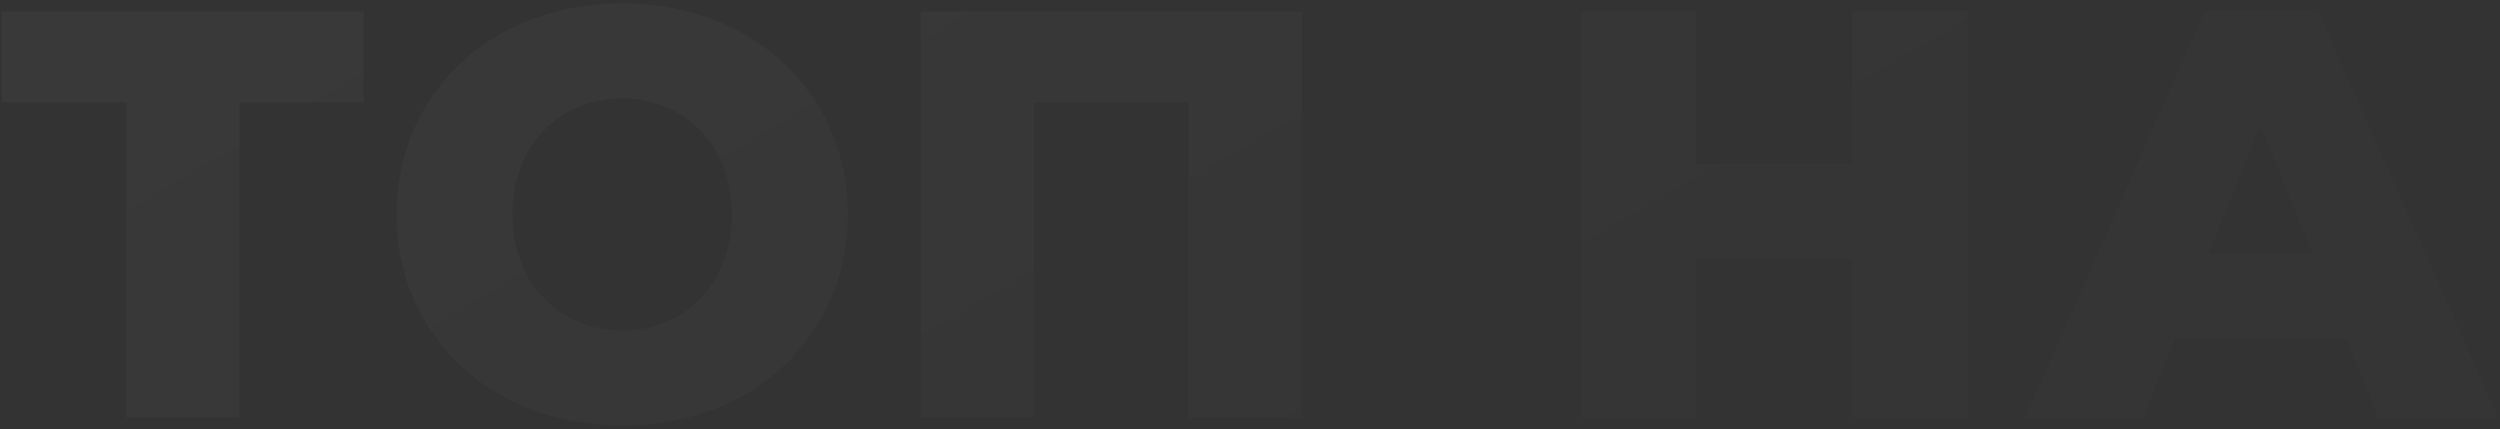 <?xml version="1.0" encoding="UTF-8"?> <svg xmlns="http://www.w3.org/2000/svg" width="711" height="122" viewBox="0 0 711 122" fill="none"><rect x="0" y="0" width="711" height="122" fill="#333333" stroke="none"/> <path d="M103.435 3.25V29.155H68.125V118.75H35.95V29.155H0.475V3.25H103.435Z" fill="url(#paint0_linear_3527_19524)"></path> <path d="M176.944 121.06C139.984 121.06 112.759 95.65 112.759 61C112.759 26.35 139.984 0.94 176.944 0.94C213.904 0.94 241.129 26.35 241.129 61C241.129 95.65 213.904 121.06 176.944 121.06ZM176.944 94C194.434 94 208.129 80.965 208.129 61C208.129 41.035 194.434 28 176.944 28C159.454 28 145.759 41.035 145.759 61C145.759 80.965 159.454 94 176.944 94Z" fill="url(#paint1_linear_3527_19524)"></path> <path d="M261.897 3.25H370.302V118.75H337.962V29.155H294.072V118.75H261.897V3.25Z" fill="url(#paint2_linear_3527_19524)"></path> <path d="M526.83 3.25H559.5V118.75H526.83V73.705H482.28V118.75H449.61V3.25H482.28V46.645H526.83V3.25Z" fill="url(#paint3_linear_3527_19524)"></path> <path d="M676.387 118.75L667.312 96.31H618.472L609.397 118.75H576.067L627.052 3.25H659.227L710.377 118.75H676.387ZM628.042 72.22H657.742L642.892 35.26L628.042 72.22Z" fill="url(#paint4_linear_3527_19524)"></path> <defs> <linearGradient id="paint0_linear_3527_19524" x1="129.764" y1="-90.916" x2="316.13" y2="228.772" gradientUnits="userSpaceOnUse"> <stop stop-color="white" stop-opacity="0.03"></stop> <stop offset="0.995" stop-color="white" stop-opacity="0.01"></stop> </linearGradient> <linearGradient id="paint1_linear_3527_19524" x1="129.764" y1="-90.916" x2="316.13" y2="228.772" gradientUnits="userSpaceOnUse"> <stop stop-color="white" stop-opacity="0.03"></stop> <stop offset="0.995" stop-color="white" stop-opacity="0.01"></stop> </linearGradient> <linearGradient id="paint2_linear_3527_19524" x1="129.764" y1="-90.916" x2="316.13" y2="228.772" gradientUnits="userSpaceOnUse"> <stop stop-color="white" stop-opacity="0.03"></stop> <stop offset="0.995" stop-color="white" stop-opacity="0.01"></stop> </linearGradient> <linearGradient id="paint3_linear_3527_19524" x1="129.764" y1="-90.916" x2="316.13" y2="228.772" gradientUnits="userSpaceOnUse"> <stop stop-color="white" stop-opacity="0.03"></stop> <stop offset="0.995" stop-color="white" stop-opacity="0.01"></stop> </linearGradient> <linearGradient id="paint4_linear_3527_19524" x1="129.764" y1="-90.916" x2="316.13" y2="228.772" gradientUnits="userSpaceOnUse"> <stop stop-color="white" stop-opacity="0.03"></stop> <stop offset="0.995" stop-color="white" stop-opacity="0.01"></stop> </linearGradient> </defs> </svg> 